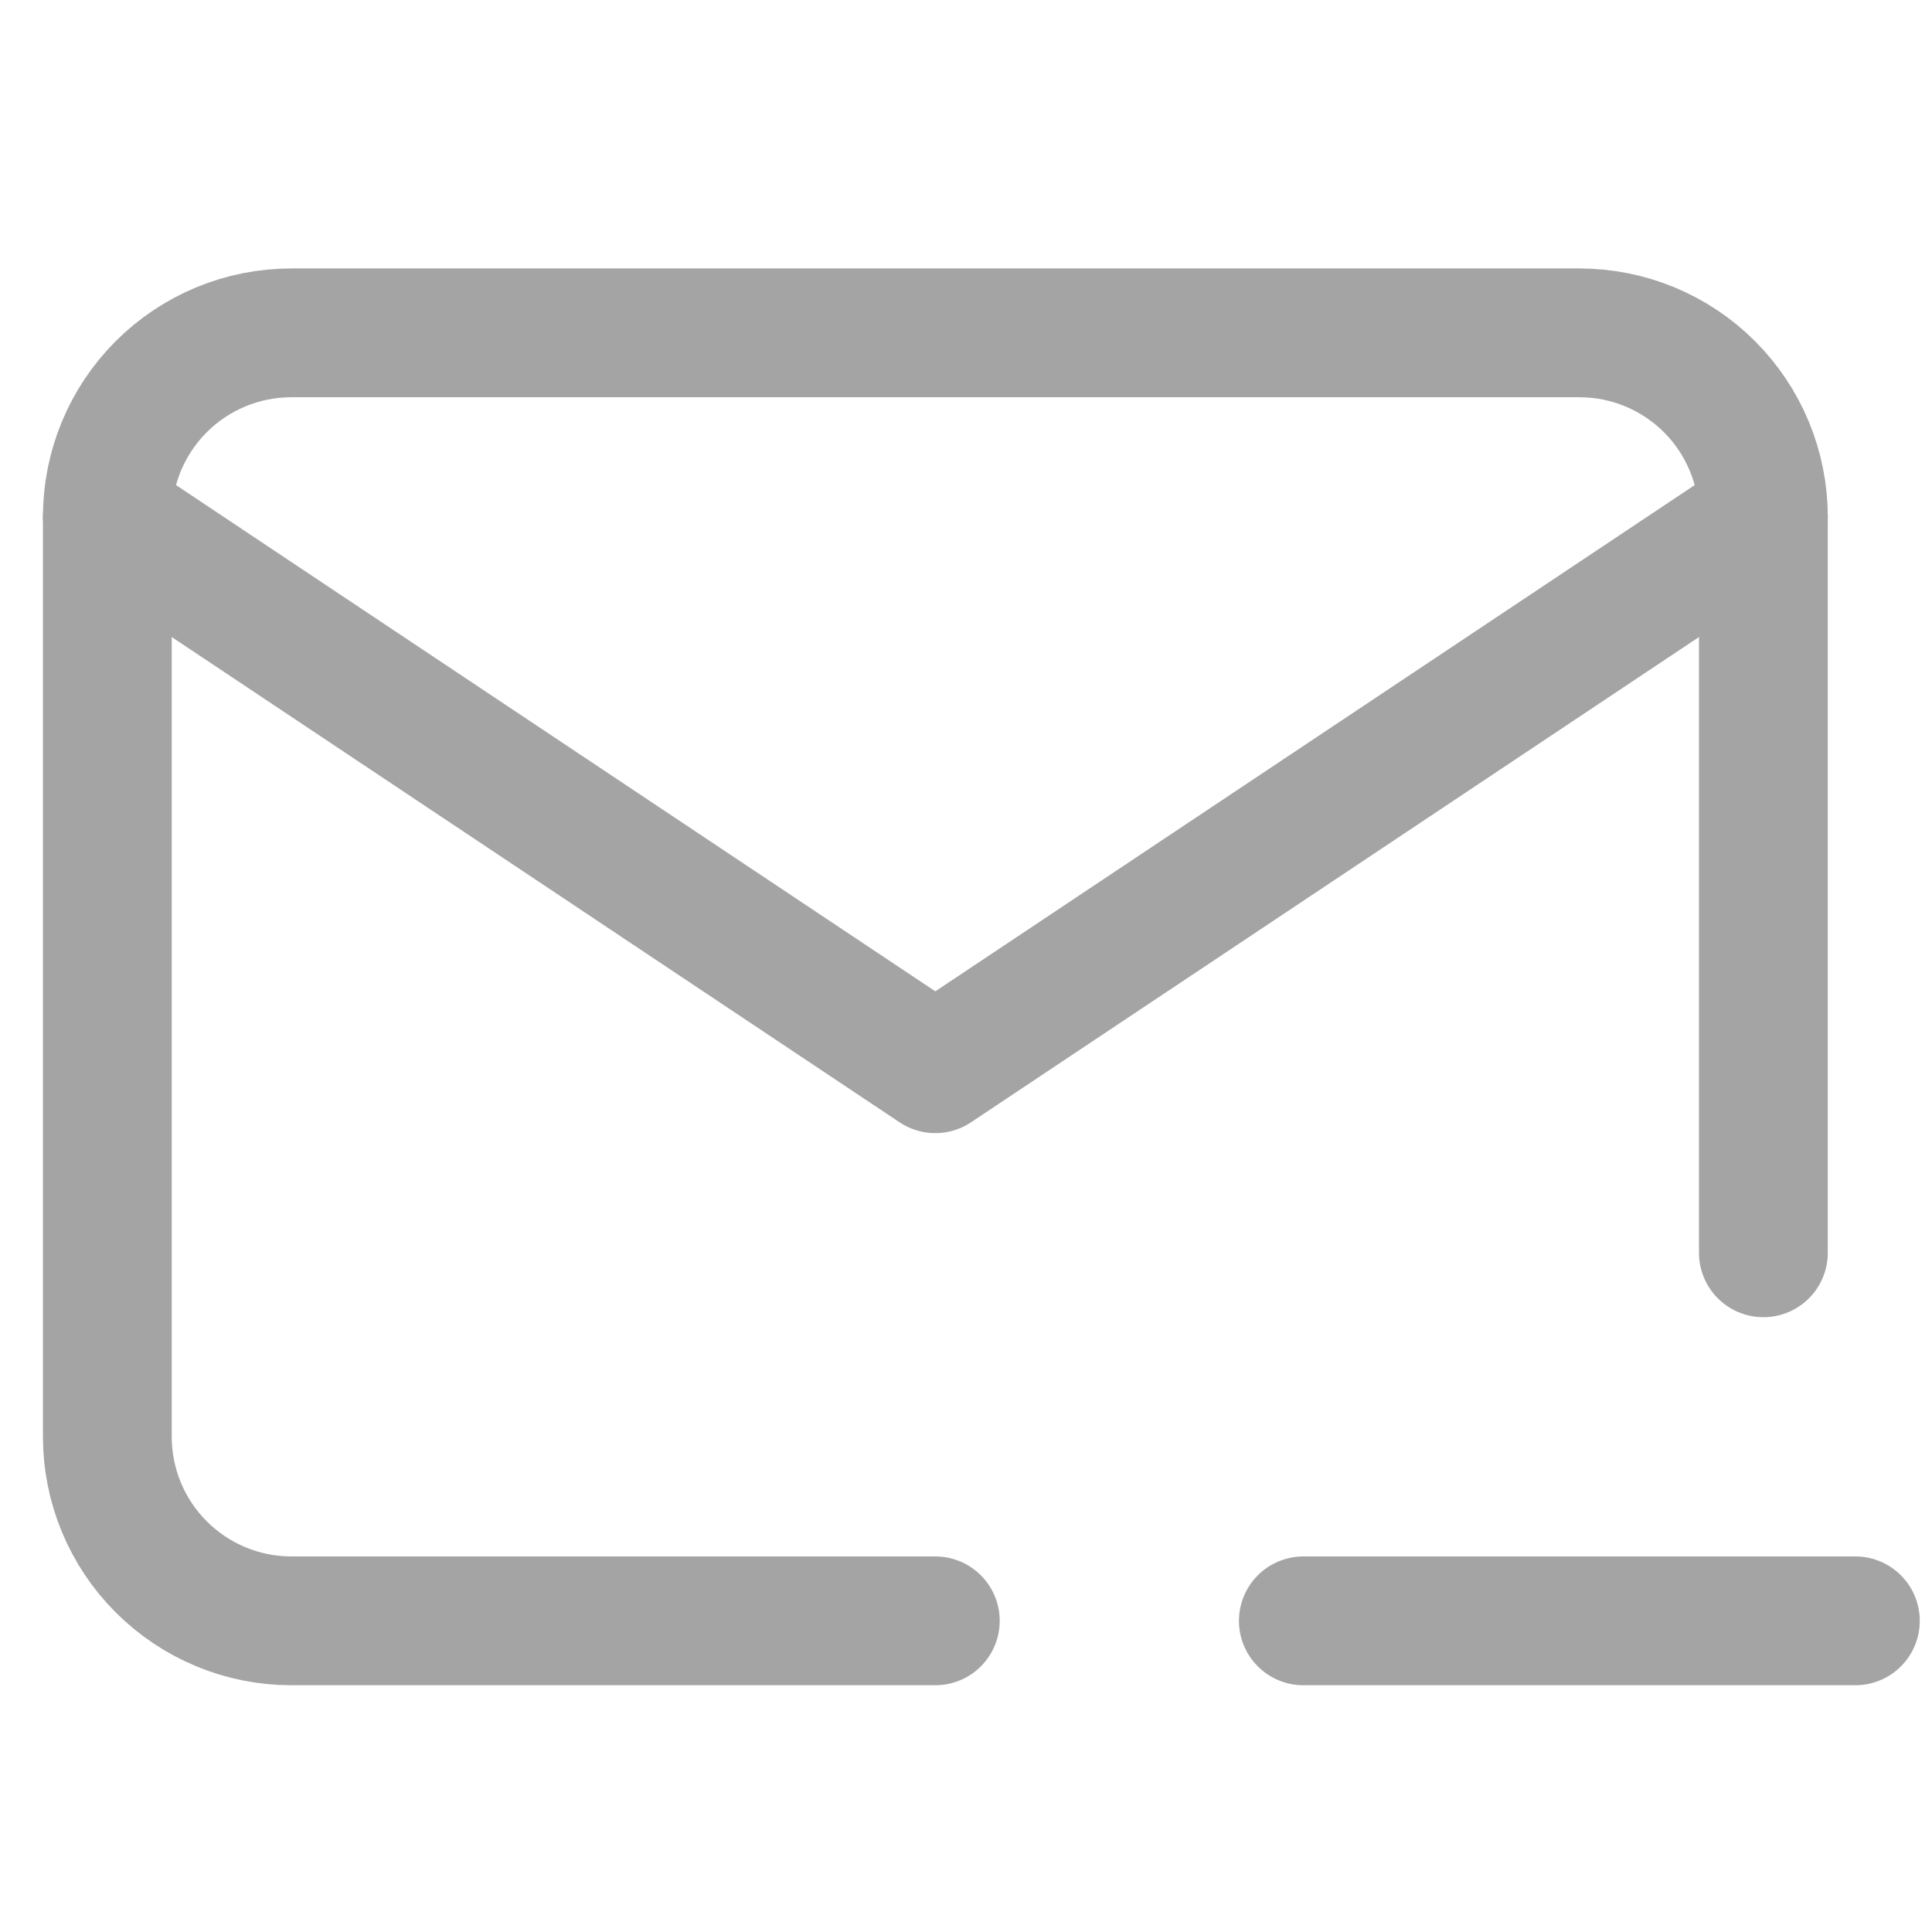 <svg width="18" height="18" viewBox="0 0 18 18" fill="none" xmlns="http://www.w3.org/2000/svg">
<path d="M8.714 15.101H2.714C2.26 15.101 1.824 14.92 1.502 14.598C1.181 14.277 1 13.841 1 13.386V4.815C1 4.36 1.181 3.924 1.502 3.603C1.824 3.281 2.26 3.101 2.714 3.101H14.714C15.169 3.101 15.605 3.281 15.927 3.603C16.248 3.924 16.429 4.36 16.429 4.815V11.672M12.143 15.101H17.286" stroke="#A4A4A4" stroke-width="1.2" stroke-linecap="round" stroke-linejoin="round"/>
<path d="M1 4.814L8.714 9.957L16.429 4.814" stroke="#A4A4A4" stroke-width="1.2" stroke-linecap="round" stroke-linejoin="round"/>
</svg>
